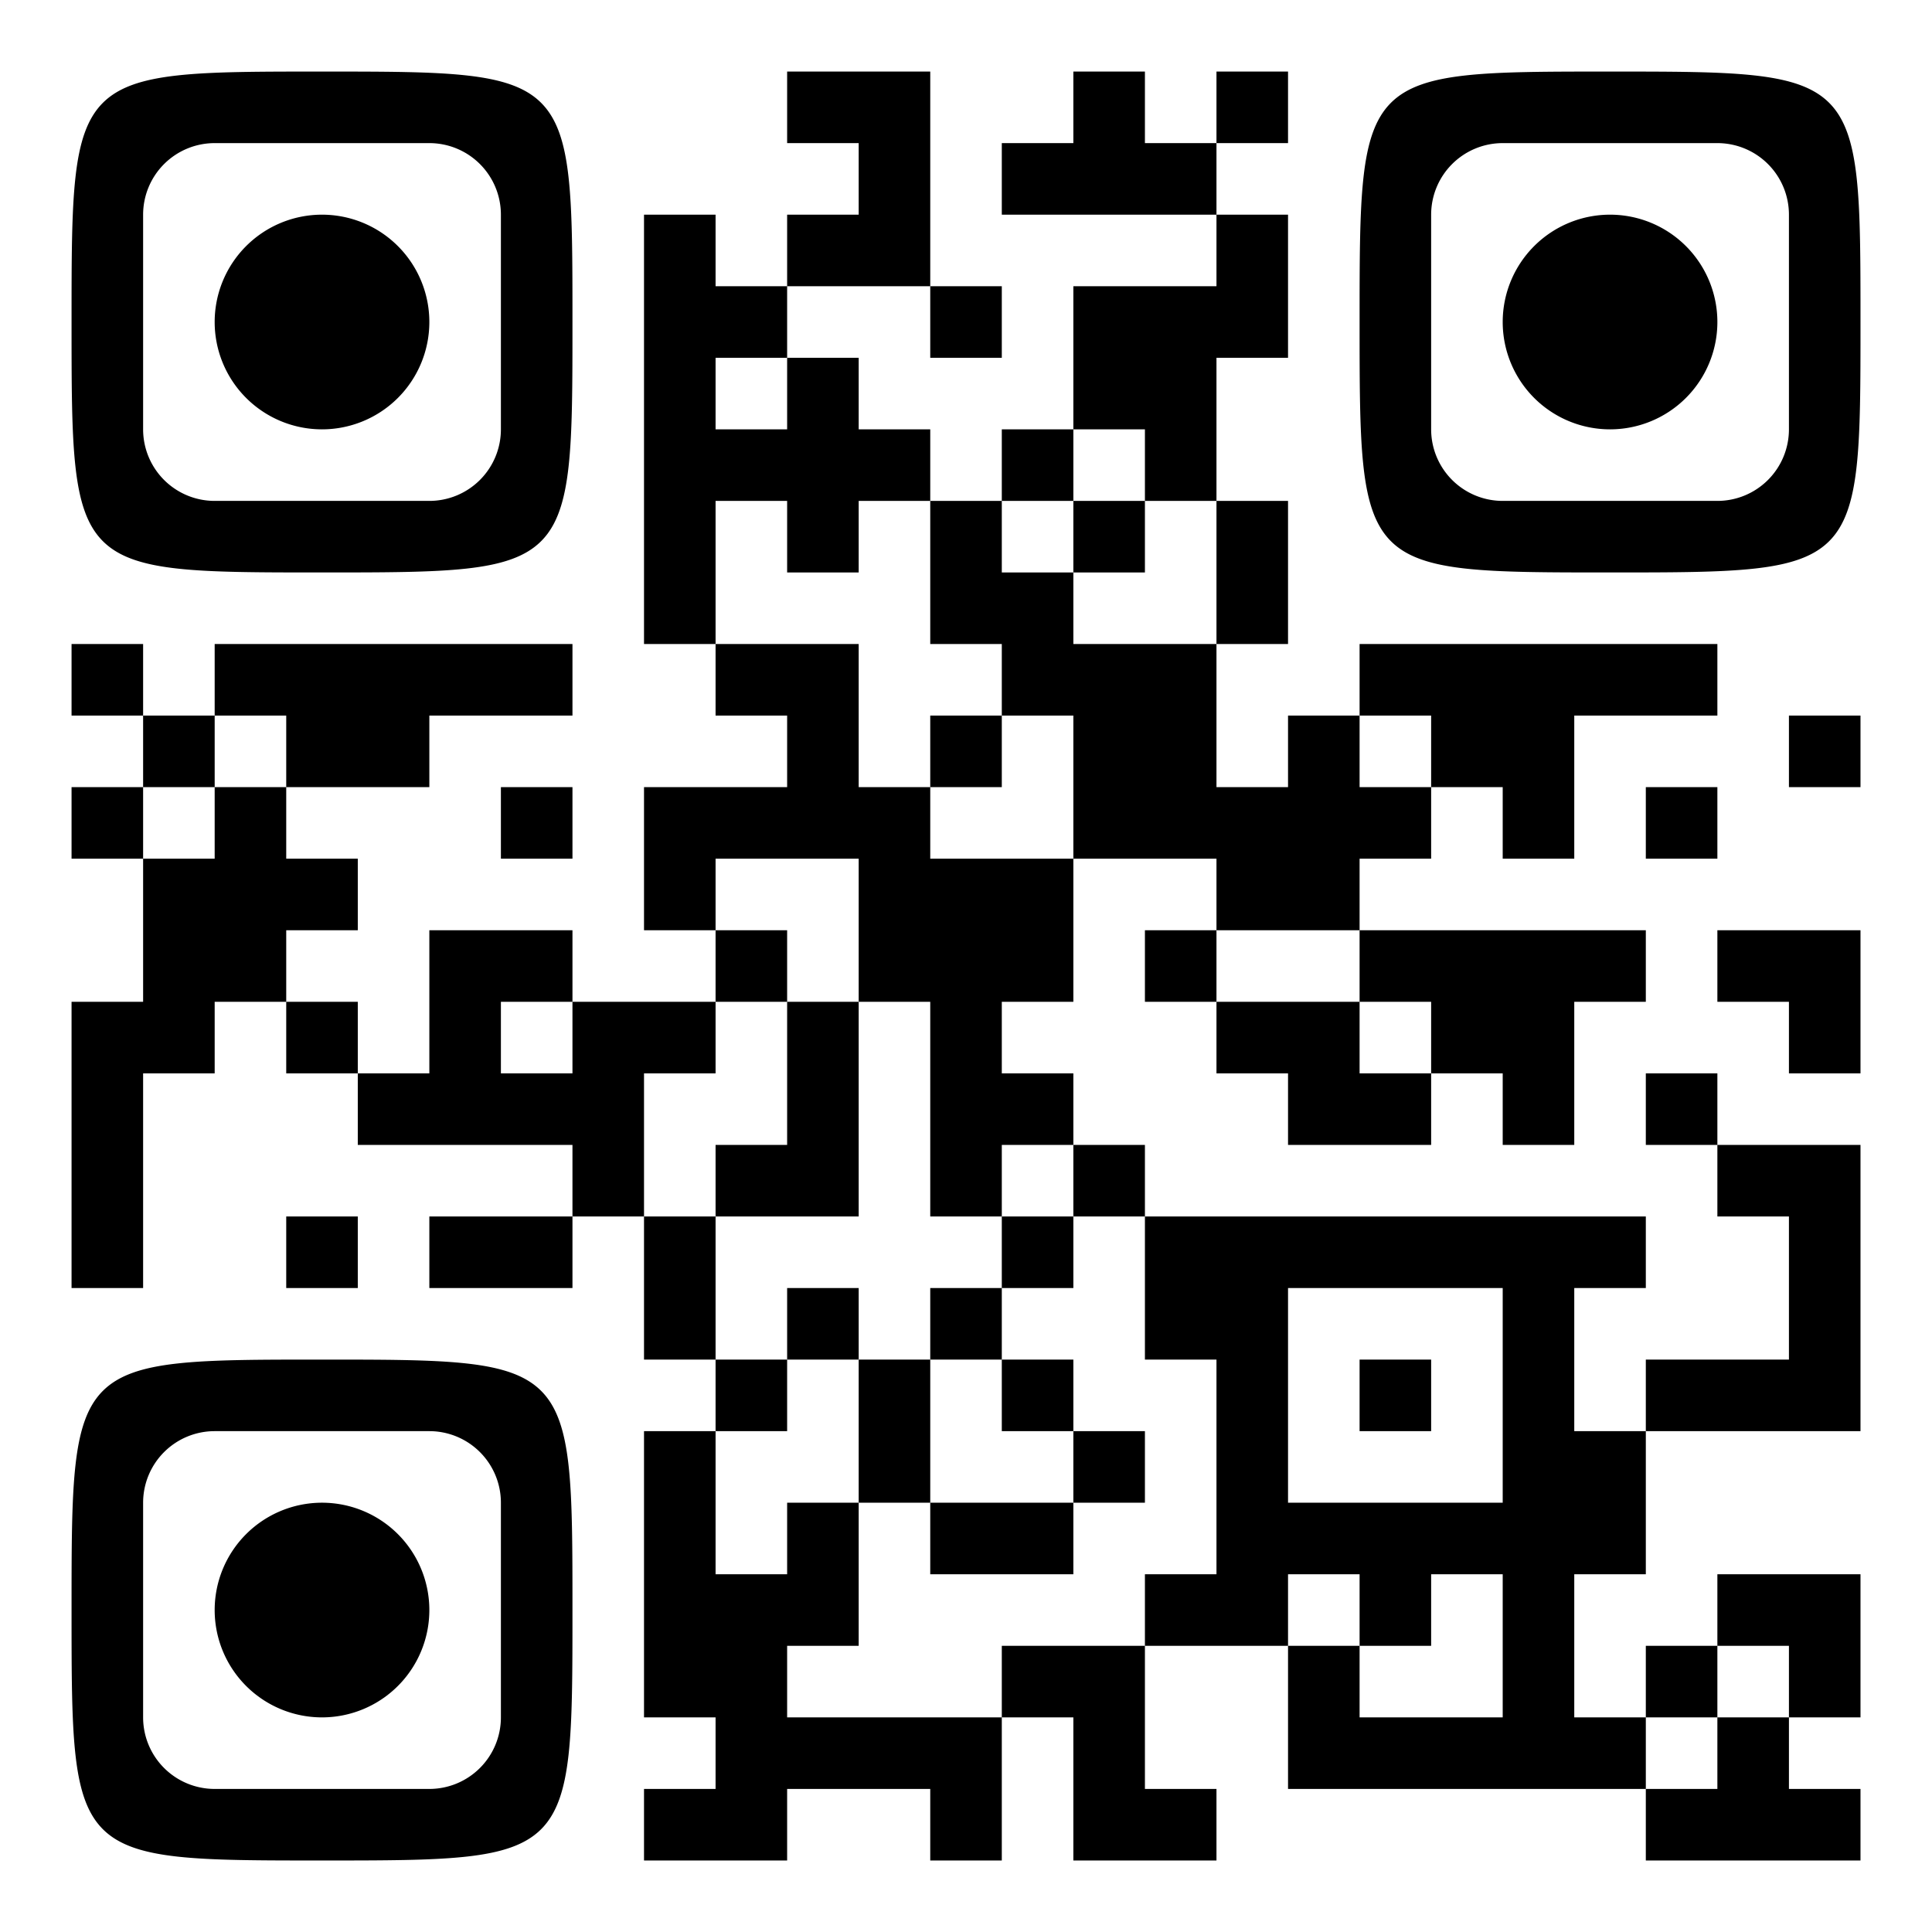 <?xml version="1.0" encoding="UTF-8"?>
<svg xmlns="http://www.w3.org/2000/svg" version="1.1" width="1024" height="1024" viewBox="0 0 500 500">
  <rect x="0" y="0" width="500" height="500" fill="#ffffff"></rect>
  <g transform="scale(18.519)">
    <g transform="translate(1,1)">
      <g>
        <g transform="translate(3.5,3.5)">
          <path fill-rule="evenodd" d="M-3.5 0C-3.5 3.5 -3.5 3.5 0 3.5C3.5 3.5 3.5 3.5 3.5 0C3.5 -3.5 3.5 -3.5 0 -3.5C-3.5 -3.5 -3.5 -3.5 -3.5 0ZM-2.5 0L-2.5 -1.5A1 1 0 0 1 -1.5 -2.5L1.5 -2.5A1 1 0 0 1 2.5 -1.5L2.5 1.5A1 1 0 0 1 1.5 2.5L-1.5 2.5A1 1 0 0 1 -2.5 1.5Z" fill="#000000"></path>
          <path fill-rule="evenodd" d="M1.5 0A1.5 1.5 0 0 1 0 1.5A1.5 1.5 0 0 1 -1.5 0A1.5 1.5 0 0 1 0 -1.5A1.5 1.5 0 0 1 1.5 0Z" fill="#000000"></path>
        </g>
      </g>
      <g>
        <g transform="translate(21.5,3.5)">
          <g transform="rotate(90)">
            <path fill-rule="evenodd" d="M-3.5 0C-3.5 3.5 -3.5 3.5 0 3.5C3.5 3.5 3.5 3.5 3.5 0C3.5 -3.5 3.5 -3.5 0 -3.5C-3.5 -3.5 -3.5 -3.5 -3.5 0ZM-2.5 0L-2.5 -1.5A1 1 0 0 1 -1.5 -2.5L1.5 -2.5A1 1 0 0 1 2.5 -1.5L2.5 1.5A1 1 0 0 1 1.5 2.5L-1.5 2.5A1 1 0 0 1 -2.5 1.5Z" fill="#000000"></path>
            <path fill-rule="evenodd" d="M1.5 0A1.5 1.5 0 0 1 0 1.5A1.5 1.5 0 0 1 -1.5 0A1.5 1.5 0 0 1 0 -1.5A1.5 1.5 0 0 1 1.5 0Z" fill="#000000"></path>
          </g>
        </g>
      </g>
      <g>
        <g transform="translate(3.5,21.5)">
          <g transform="rotate(-90)">
            <path fill-rule="evenodd" d="M-3.5 0C-3.5 3.5 -3.5 3.5 0 3.5C3.5 3.5 3.5 3.5 3.5 0C3.5 -3.5 3.5 -3.5 0 -3.5C-3.5 -3.5 -3.5 -3.5 -3.5 0ZM-2.5 0L-2.5 -1.5A1 1 0 0 1 -1.5 -2.5L1.5 -2.5A1 1 0 0 1 2.5 -1.5L2.5 1.5A1 1 0 0 1 1.5 2.5L-1.5 2.5A1 1 0 0 1 -2.5 1.5Z" fill="#000000"></path>
            <path fill-rule="evenodd" d="M1.5 0A1.5 1.5 0 0 1 0 1.5A1.5 1.5 0 0 1 -1.5 0A1.5 1.5 0 0 1 0 -1.5A1.5 1.5 0 0 1 1.5 0Z" fill="#000000"></path>
          </g>
        </g>
      </g>
      <path fill-rule="evenodd" d="M10 0L10 1L11 1L11 2L10 2L10 3L9 3L9 2L8 2L8 8L9 8L9 9L10 9L10 10L8 10L8 12L9 12L9 13L7 13L7 12L5 12L5 14L4 14L4 13L3 13L3 12L4 12L4 11L3 11L3 10L5 10L5 9L7 9L7 8L2 8L2 9L1 9L1 8L0 8L0 9L1 9L1 10L0 10L0 11L1 11L1 13L0 13L0 17L1 17L1 14L2 14L2 13L3 13L3 14L4 14L4 15L7 15L7 16L5 16L5 17L7 17L7 16L8 16L8 18L9 18L9 19L8 19L8 23L9 23L9 24L8 24L8 25L10 25L10 24L12 24L12 25L13 25L13 23L14 23L14 25L16 25L16 24L15 24L15 22L17 22L17 24L22 24L22 25L25 25L25 24L24 24L24 23L25 23L25 21L23 21L23 22L22 22L22 23L21 23L21 21L22 21L22 19L25 19L25 15L23 15L23 14L22 14L22 15L23 15L23 16L24 16L24 18L22 18L22 19L21 19L21 17L22 17L22 16L15 16L15 15L14 15L14 14L13 14L13 13L14 13L14 11L16 11L16 12L15 12L15 13L16 13L16 14L17 14L17 15L19 15L19 14L20 14L20 15L21 15L21 13L22 13L22 12L18 12L18 11L19 11L19 10L20 10L20 11L21 11L21 9L23 9L23 8L18 8L18 9L17 9L17 10L16 10L16 8L17 8L17 6L16 6L16 4L17 4L17 2L16 2L16 1L17 1L17 0L16 0L16 1L15 1L15 0L14 0L14 1L13 1L13 2L16 2L16 3L14 3L14 5L13 5L13 6L12 6L12 5L11 5L11 4L10 4L10 3L12 3L12 4L13 4L13 3L12 3L12 0ZM9 4L9 5L10 5L10 4ZM14 5L14 6L13 6L13 7L14 7L14 8L16 8L16 6L15 6L15 5ZM9 6L9 8L11 8L11 10L12 10L12 11L14 11L14 9L13 9L13 8L12 8L12 6L11 6L11 7L10 7L10 6ZM14 6L14 7L15 7L15 6ZM2 9L2 10L1 10L1 11L2 11L2 10L3 10L3 9ZM12 9L12 10L13 10L13 9ZM18 9L18 10L19 10L19 9ZM24 9L24 10L25 10L25 9ZM6 10L6 11L7 11L7 10ZM22 10L22 11L23 11L23 10ZM9 11L9 12L10 12L10 13L9 13L9 14L8 14L8 16L9 16L9 18L10 18L10 19L9 19L9 21L10 21L10 20L11 20L11 22L10 22L10 23L13 23L13 22L15 22L15 21L16 21L16 18L15 18L15 16L14 16L14 15L13 15L13 16L12 16L12 13L11 13L11 11ZM16 12L16 13L18 13L18 14L19 14L19 13L18 13L18 12ZM23 12L23 13L24 13L24 14L25 14L25 12ZM6 13L6 14L7 14L7 13ZM10 13L10 15L9 15L9 16L11 16L11 13ZM3 16L3 17L4 17L4 16ZM13 16L13 17L12 17L12 18L11 18L11 17L10 17L10 18L11 18L11 20L12 20L12 21L14 21L14 20L15 20L15 19L14 19L14 18L13 18L13 17L14 17L14 16ZM17 17L17 20L20 20L20 17ZM12 18L12 20L14 20L14 19L13 19L13 18ZM18 18L18 19L19 19L19 18ZM17 21L17 22L18 22L18 23L20 23L20 21L19 21L19 22L18 22L18 21ZM23 22L23 23L22 23L22 24L23 24L23 23L24 23L24 22Z" fill="#000000"></path>
    </g>
  </g>
</svg>
